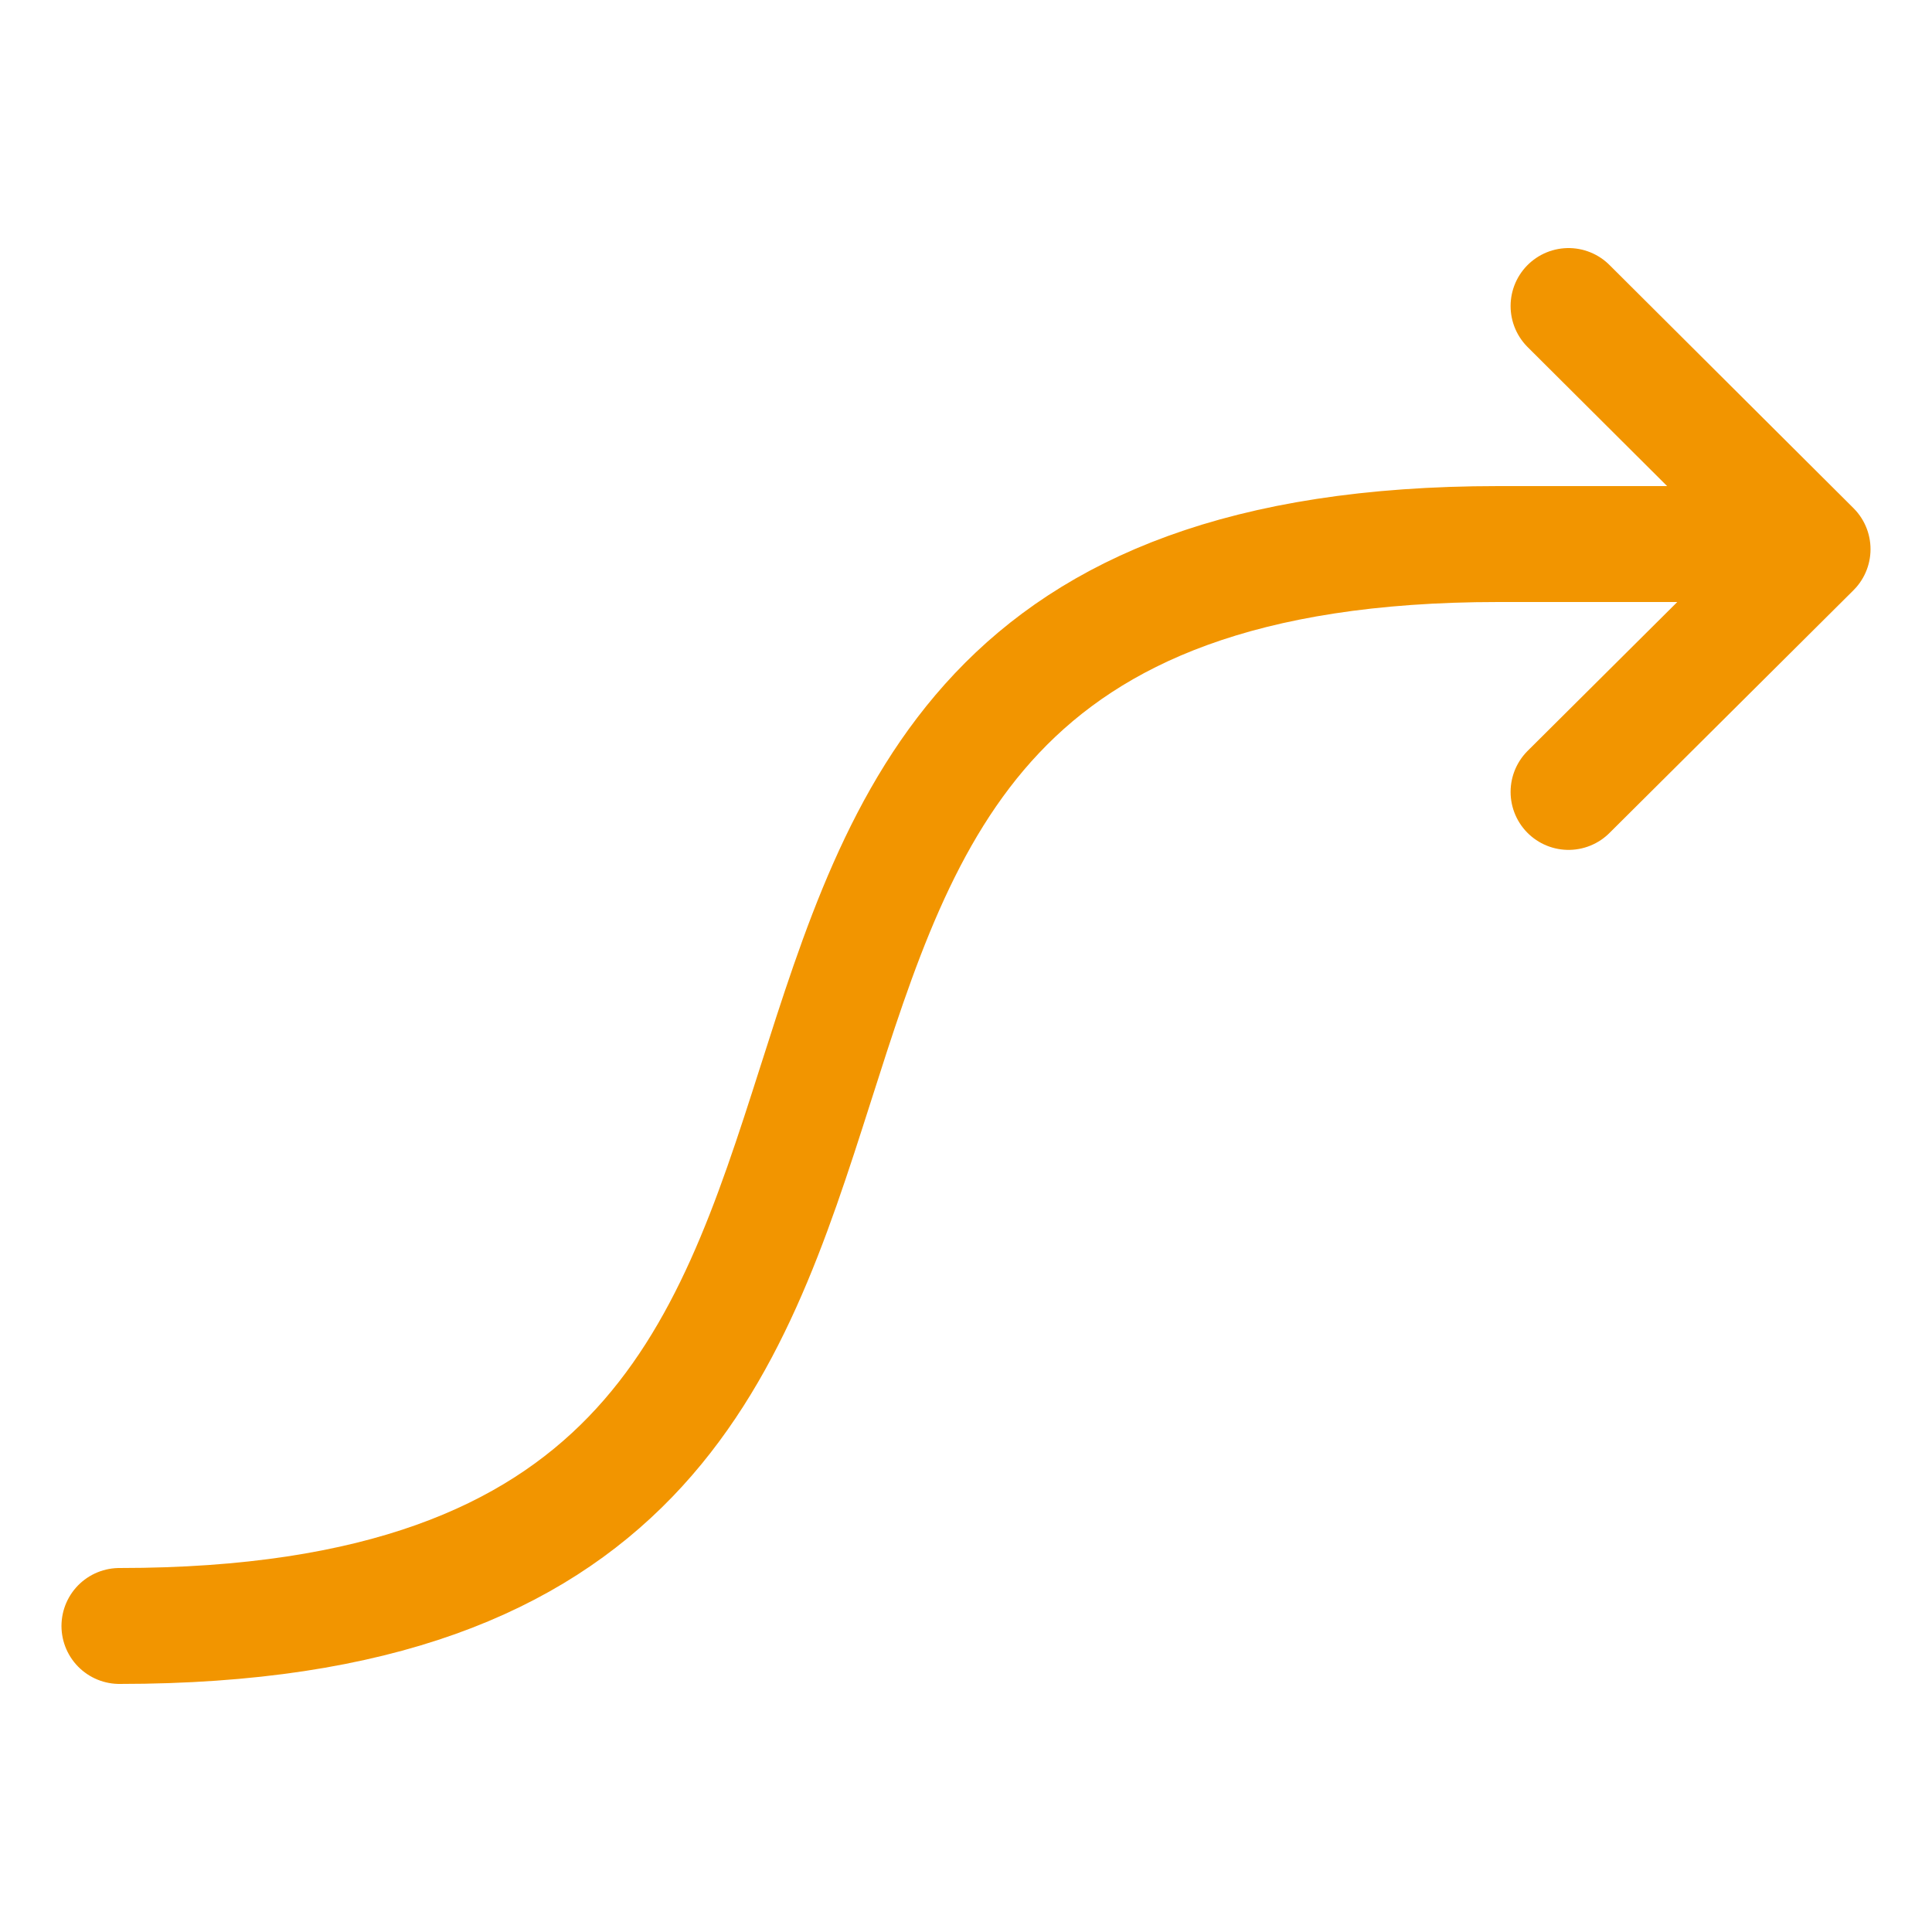 <?xml version="1.0" encoding="UTF-8"?> <svg xmlns="http://www.w3.org/2000/svg" width="50" height="50" viewBox="0 0 50 50" fill="none"><path d="M3.091 42.08C30.057 42.08 12.254 14.08 38.776 14.08H46.091" stroke="#F29500" stroke-width="3" stroke-miterlimit="10" stroke-linecap="round" stroke-linejoin="round"></path><path d="M40.594 7.92L46.909 14.213L40.594 20.495" stroke="#F29500" stroke-width="3" stroke-miterlimit="10" stroke-linecap="round" stroke-linejoin="round"></path></svg> 